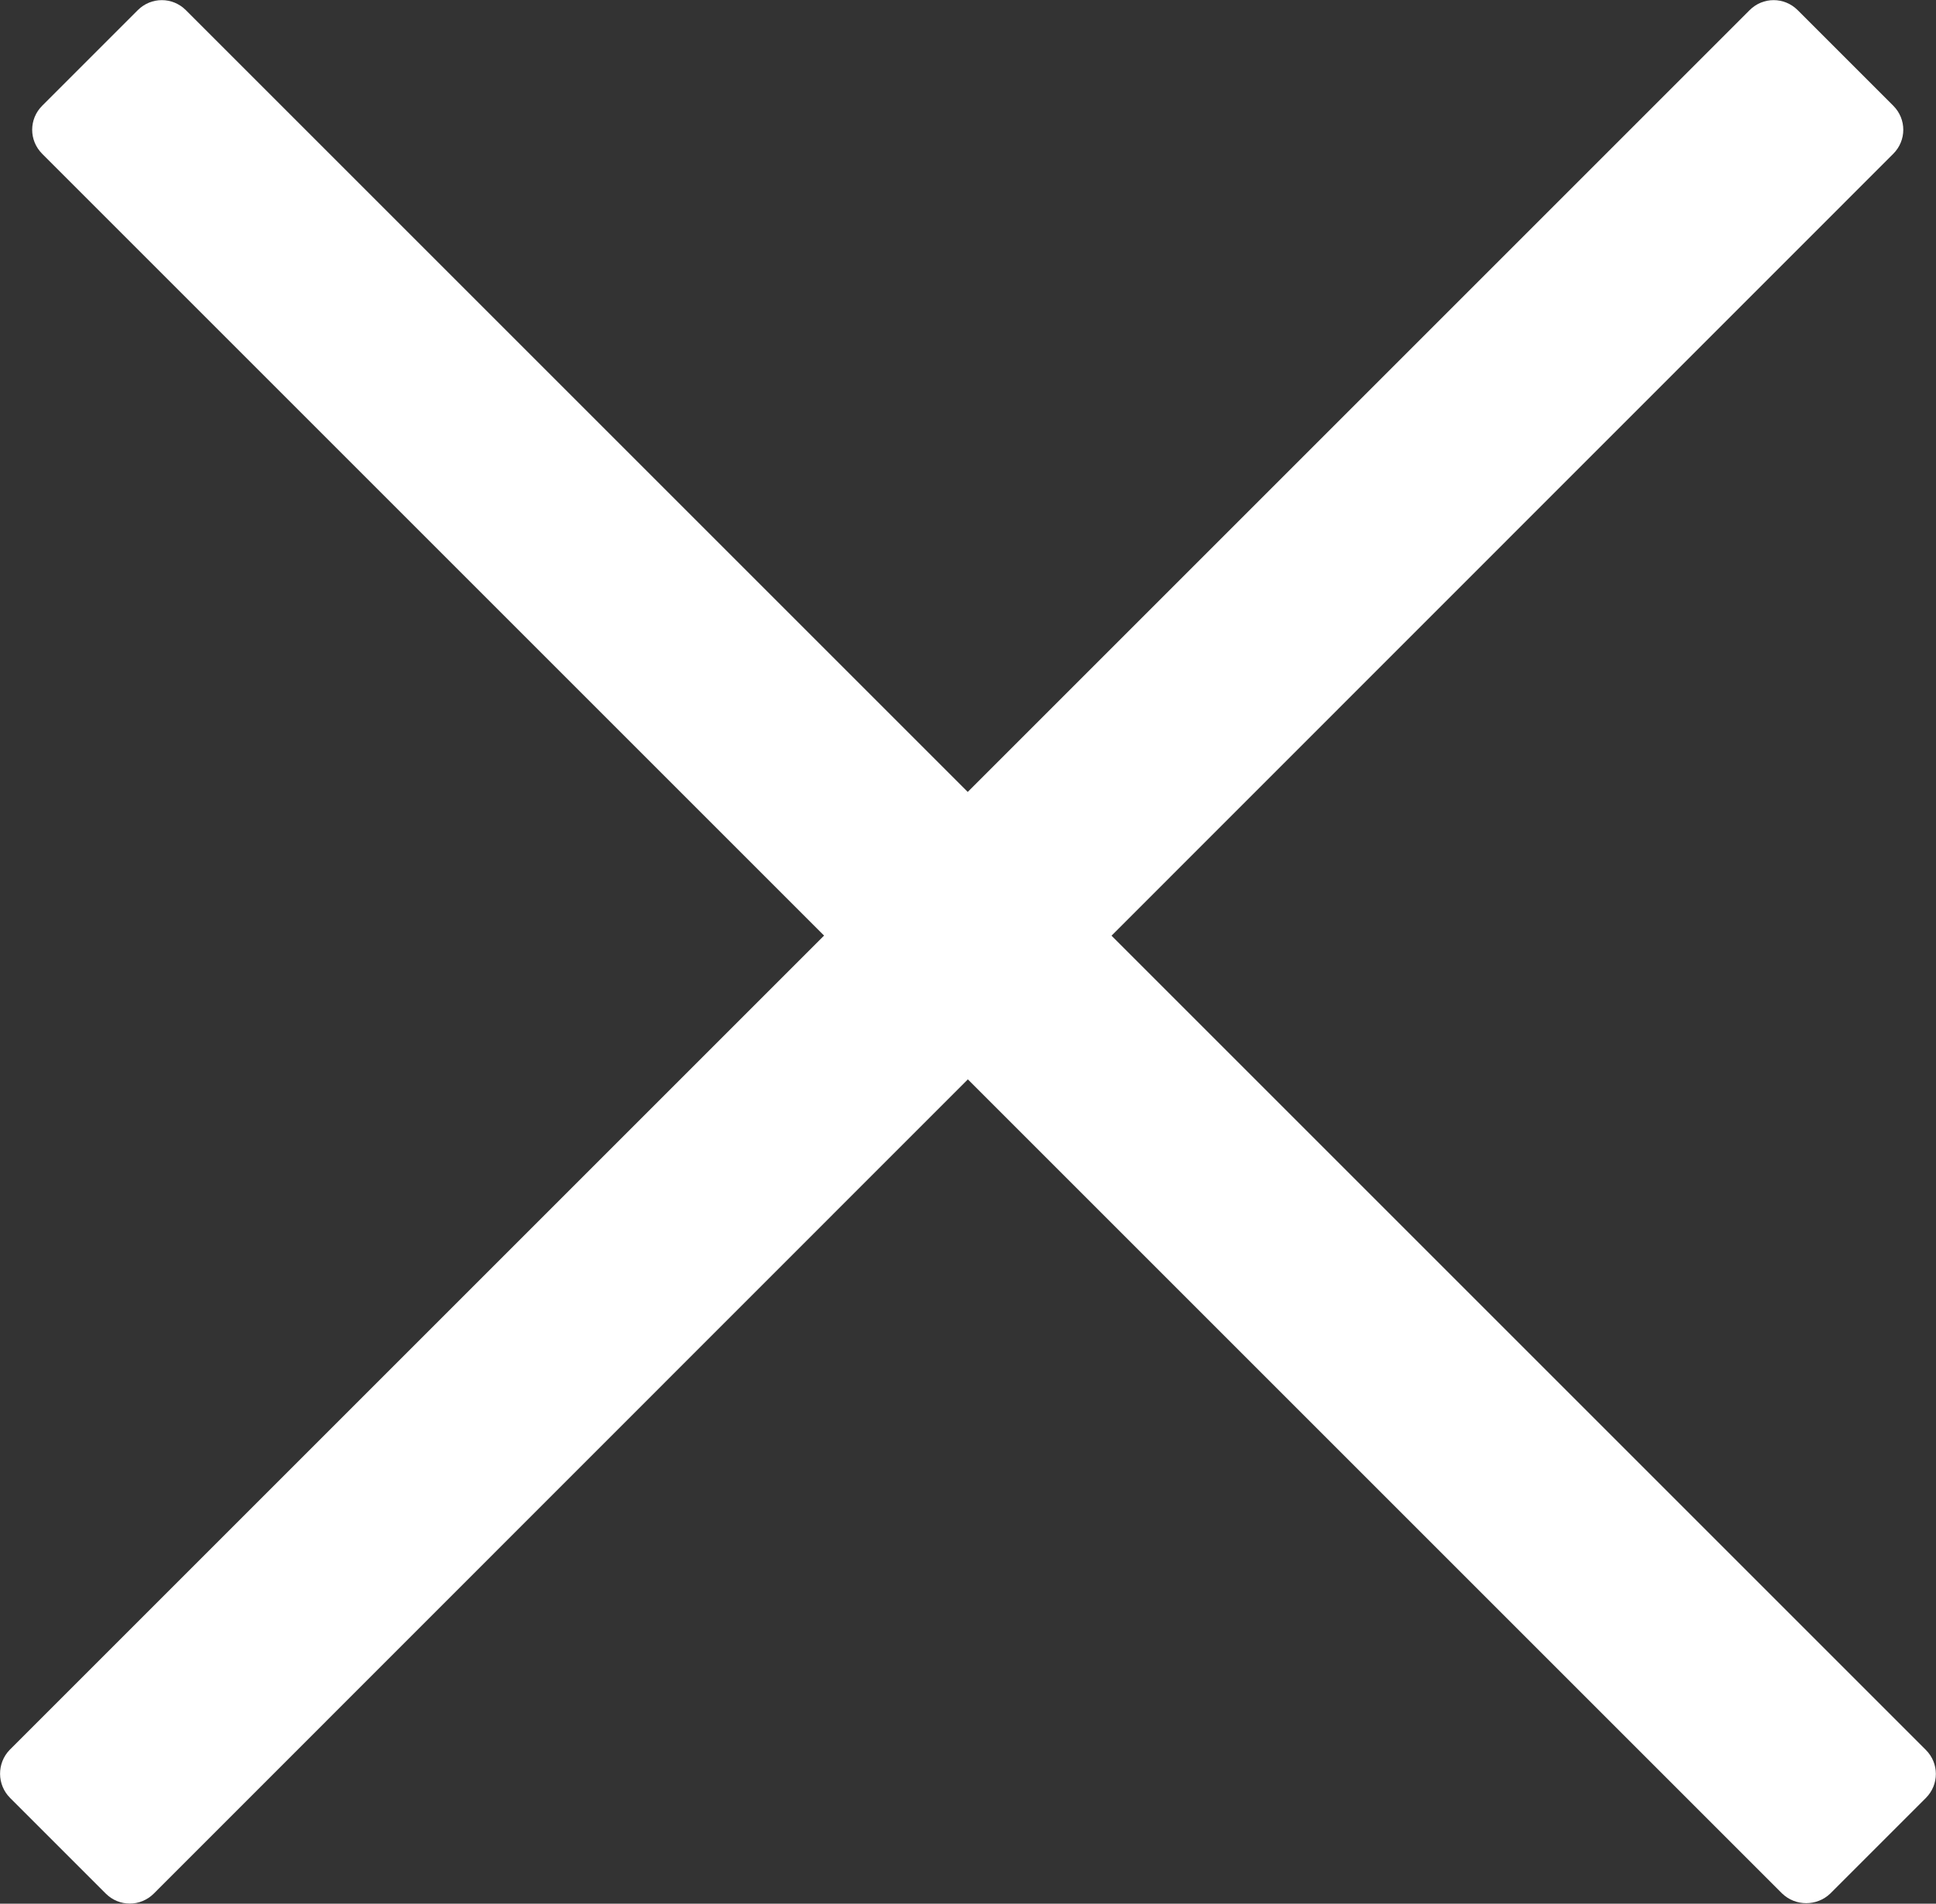 <?xml version="1.0" encoding="utf-8"?>
<!-- Generator: Adobe Illustrator 27.0.1, SVG Export Plug-In . SVG Version: 6.00 Build 0)  -->
<svg version="1.1" id="Layer_1" xmlns="http://www.w3.org/2000/svg" xmlns:xlink="http://www.w3.org/1999/xlink" x="0px" y="0px"
	 viewBox="0 0 362.5 356.5" style="enable-background:new 0 0 362.5 356.5;" xml:space="preserve">
<rect x="0" y="0" width="362.5" height="356.5" fill="#333333" stroke="none"/>
<style type="text/css">
	.st0{fill:#FFFFFF;}
</style>
<path class="st0" d="M333.7,354.6L7.9,28.8c-2.5-2.5-2.5-6.5,0-9L25.8,1.9c2.5-2.5,6.5-2.5,9,0l325.8,325.8c2.5,2.5,2.5,6.5,0,9
	l-17.9,17.9C340.2,357,336.2,357,333.7,354.6z"/>
<path class="st0" d="M1.8,327.7L327.6,1.9c2.5-2.5,6.5-2.5,9,0l17.9,17.9c2.5,2.5,2.5,6.5,0,9L28.8,354.6c-2.5,2.5-6.5,2.5-9,0
	L1.9,336.7C-0.6,334.2-0.6,330.2,1.8,327.7z"/>
</svg>
